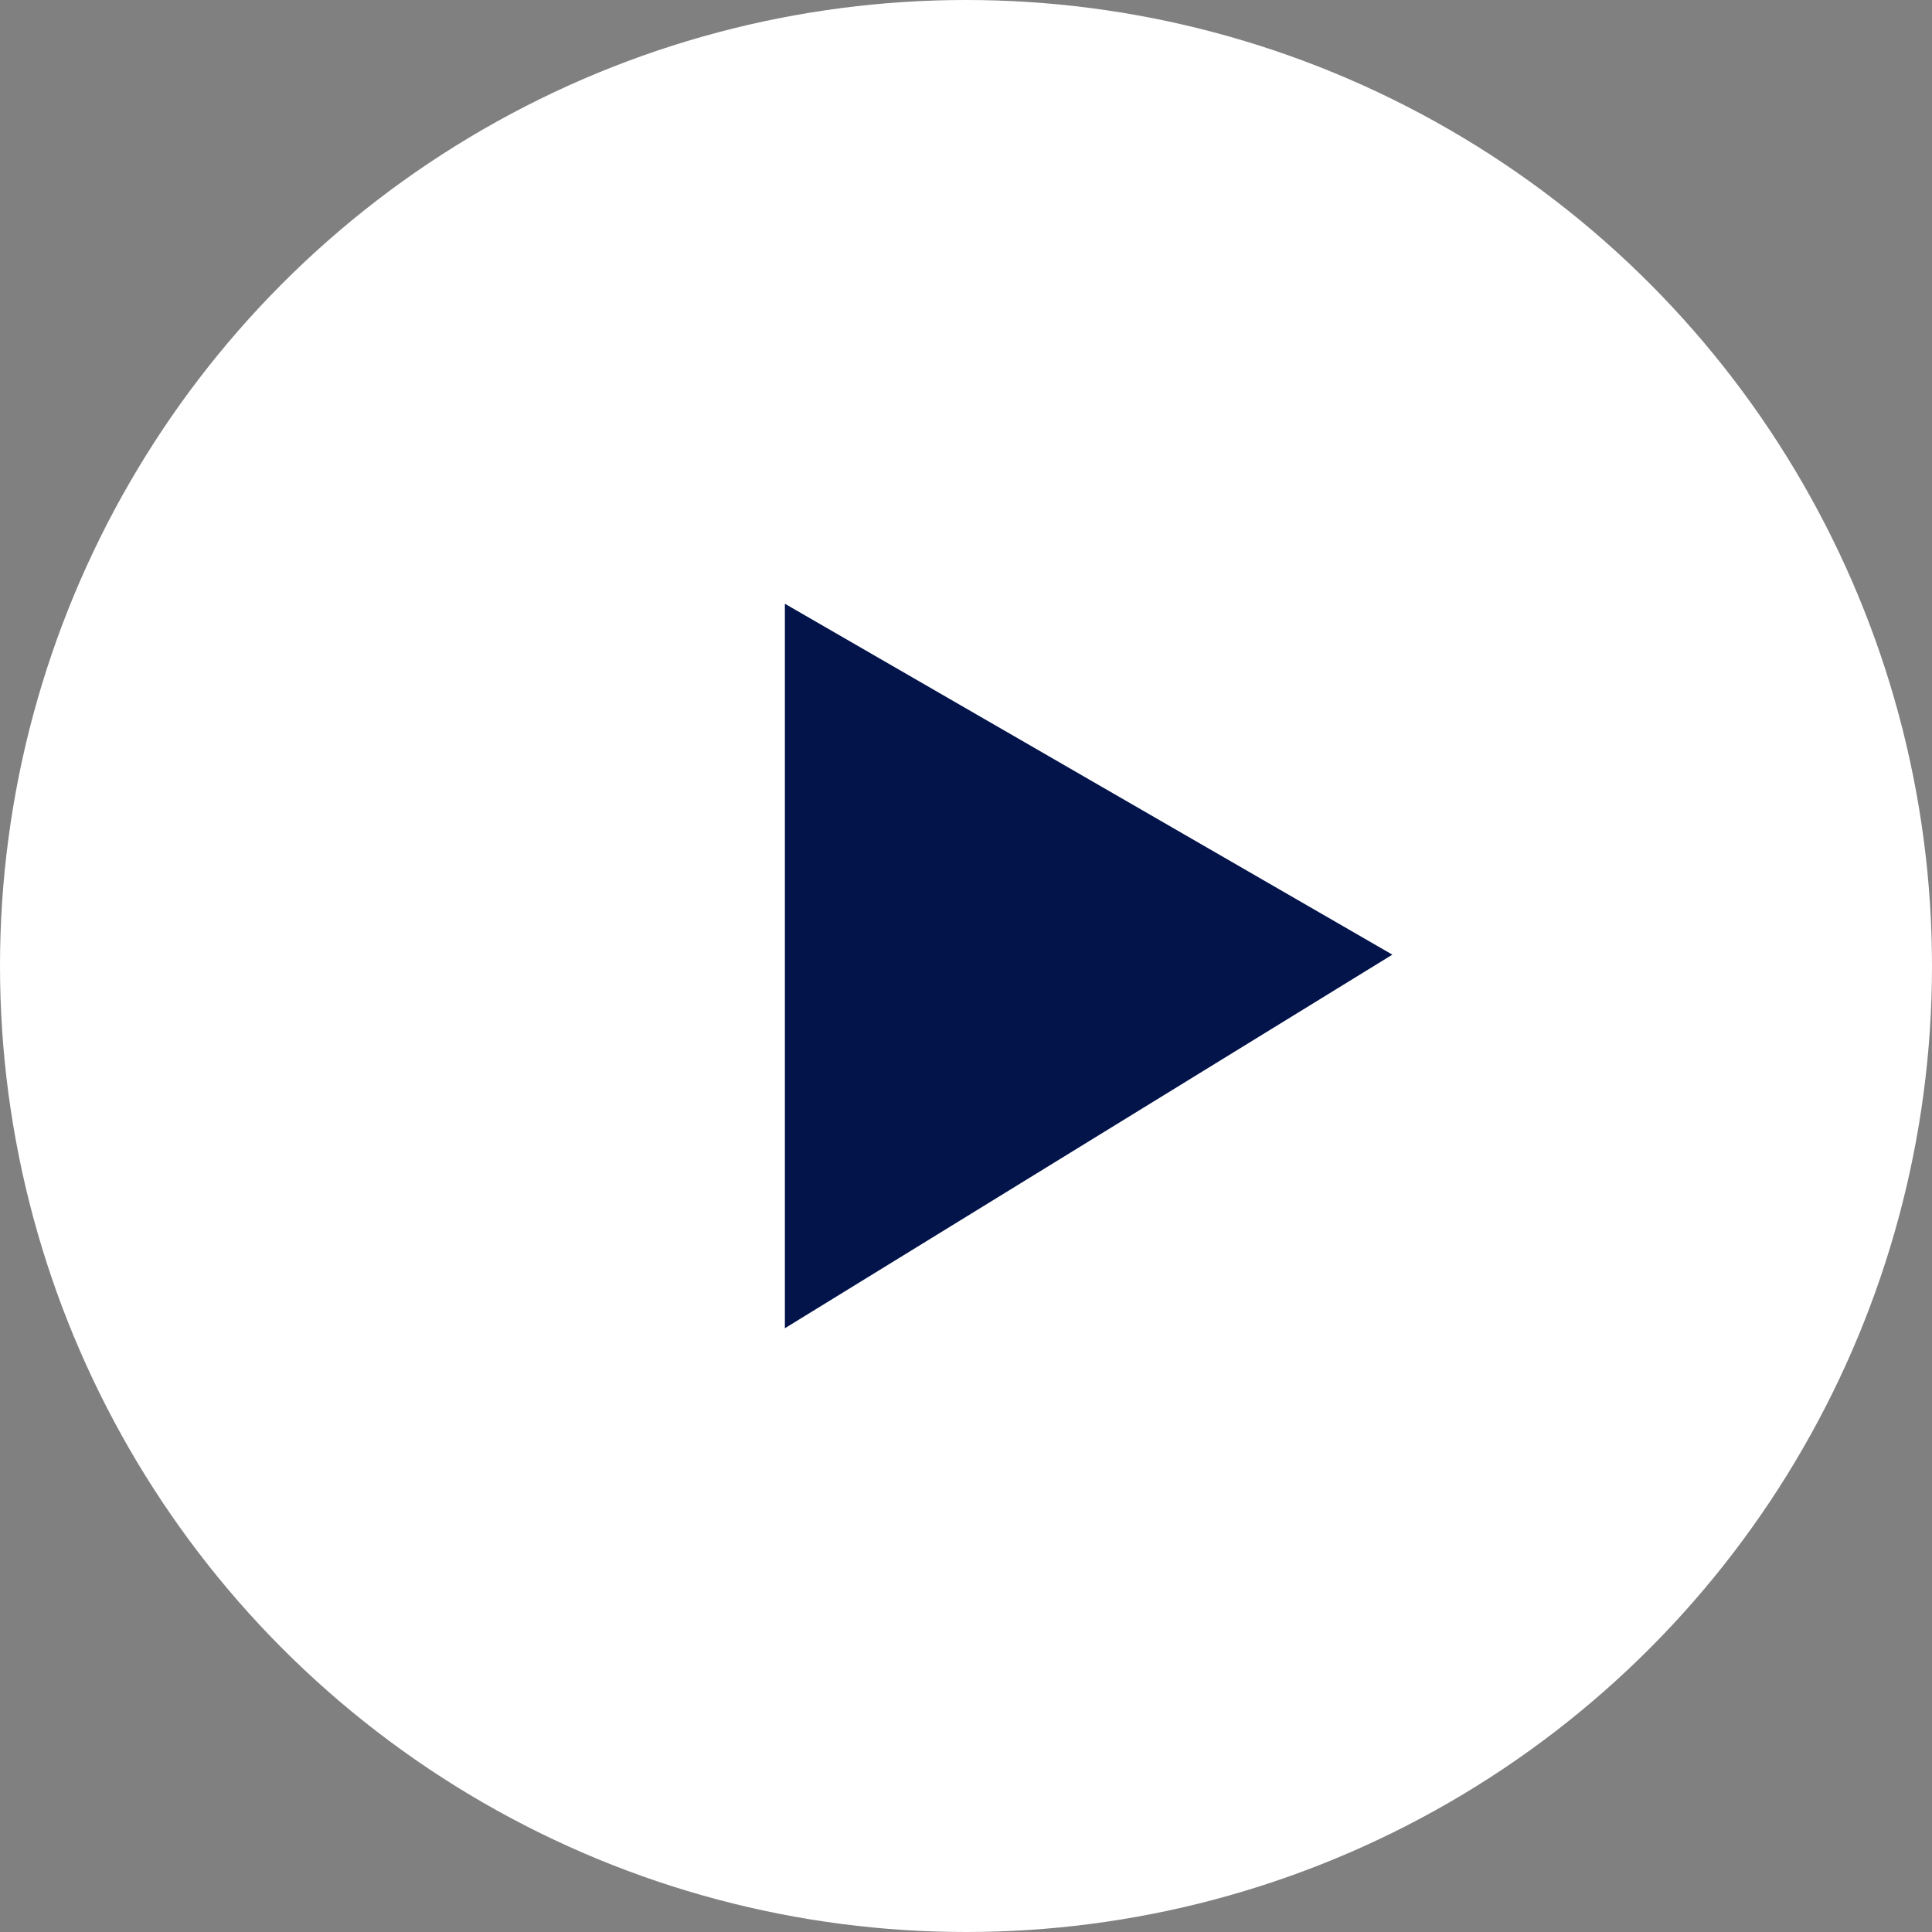 <svg xmlns="http://www.w3.org/2000/svg" width="16" height="16" viewBox="0 0 16 16">
  <rect x="0" y="0" width="16" height="16" fill="#808080" stroke="none"/>
  <g id="h_icon_dropdown_arrow" transform="translate(-9823 -621)">
    <circle id="楕円形_5" data-name="楕円形 5" cx="8" cy="8" r="8" transform="translate(9823 621)" fill="#fff"/>
    <path id="パス_1031" data-name="パス 1031" d="M2.906.969,6,6H0Z" transform="translate(9835.5 626) rotate(90)" fill="#03144b"/>
  </g>
</svg>
